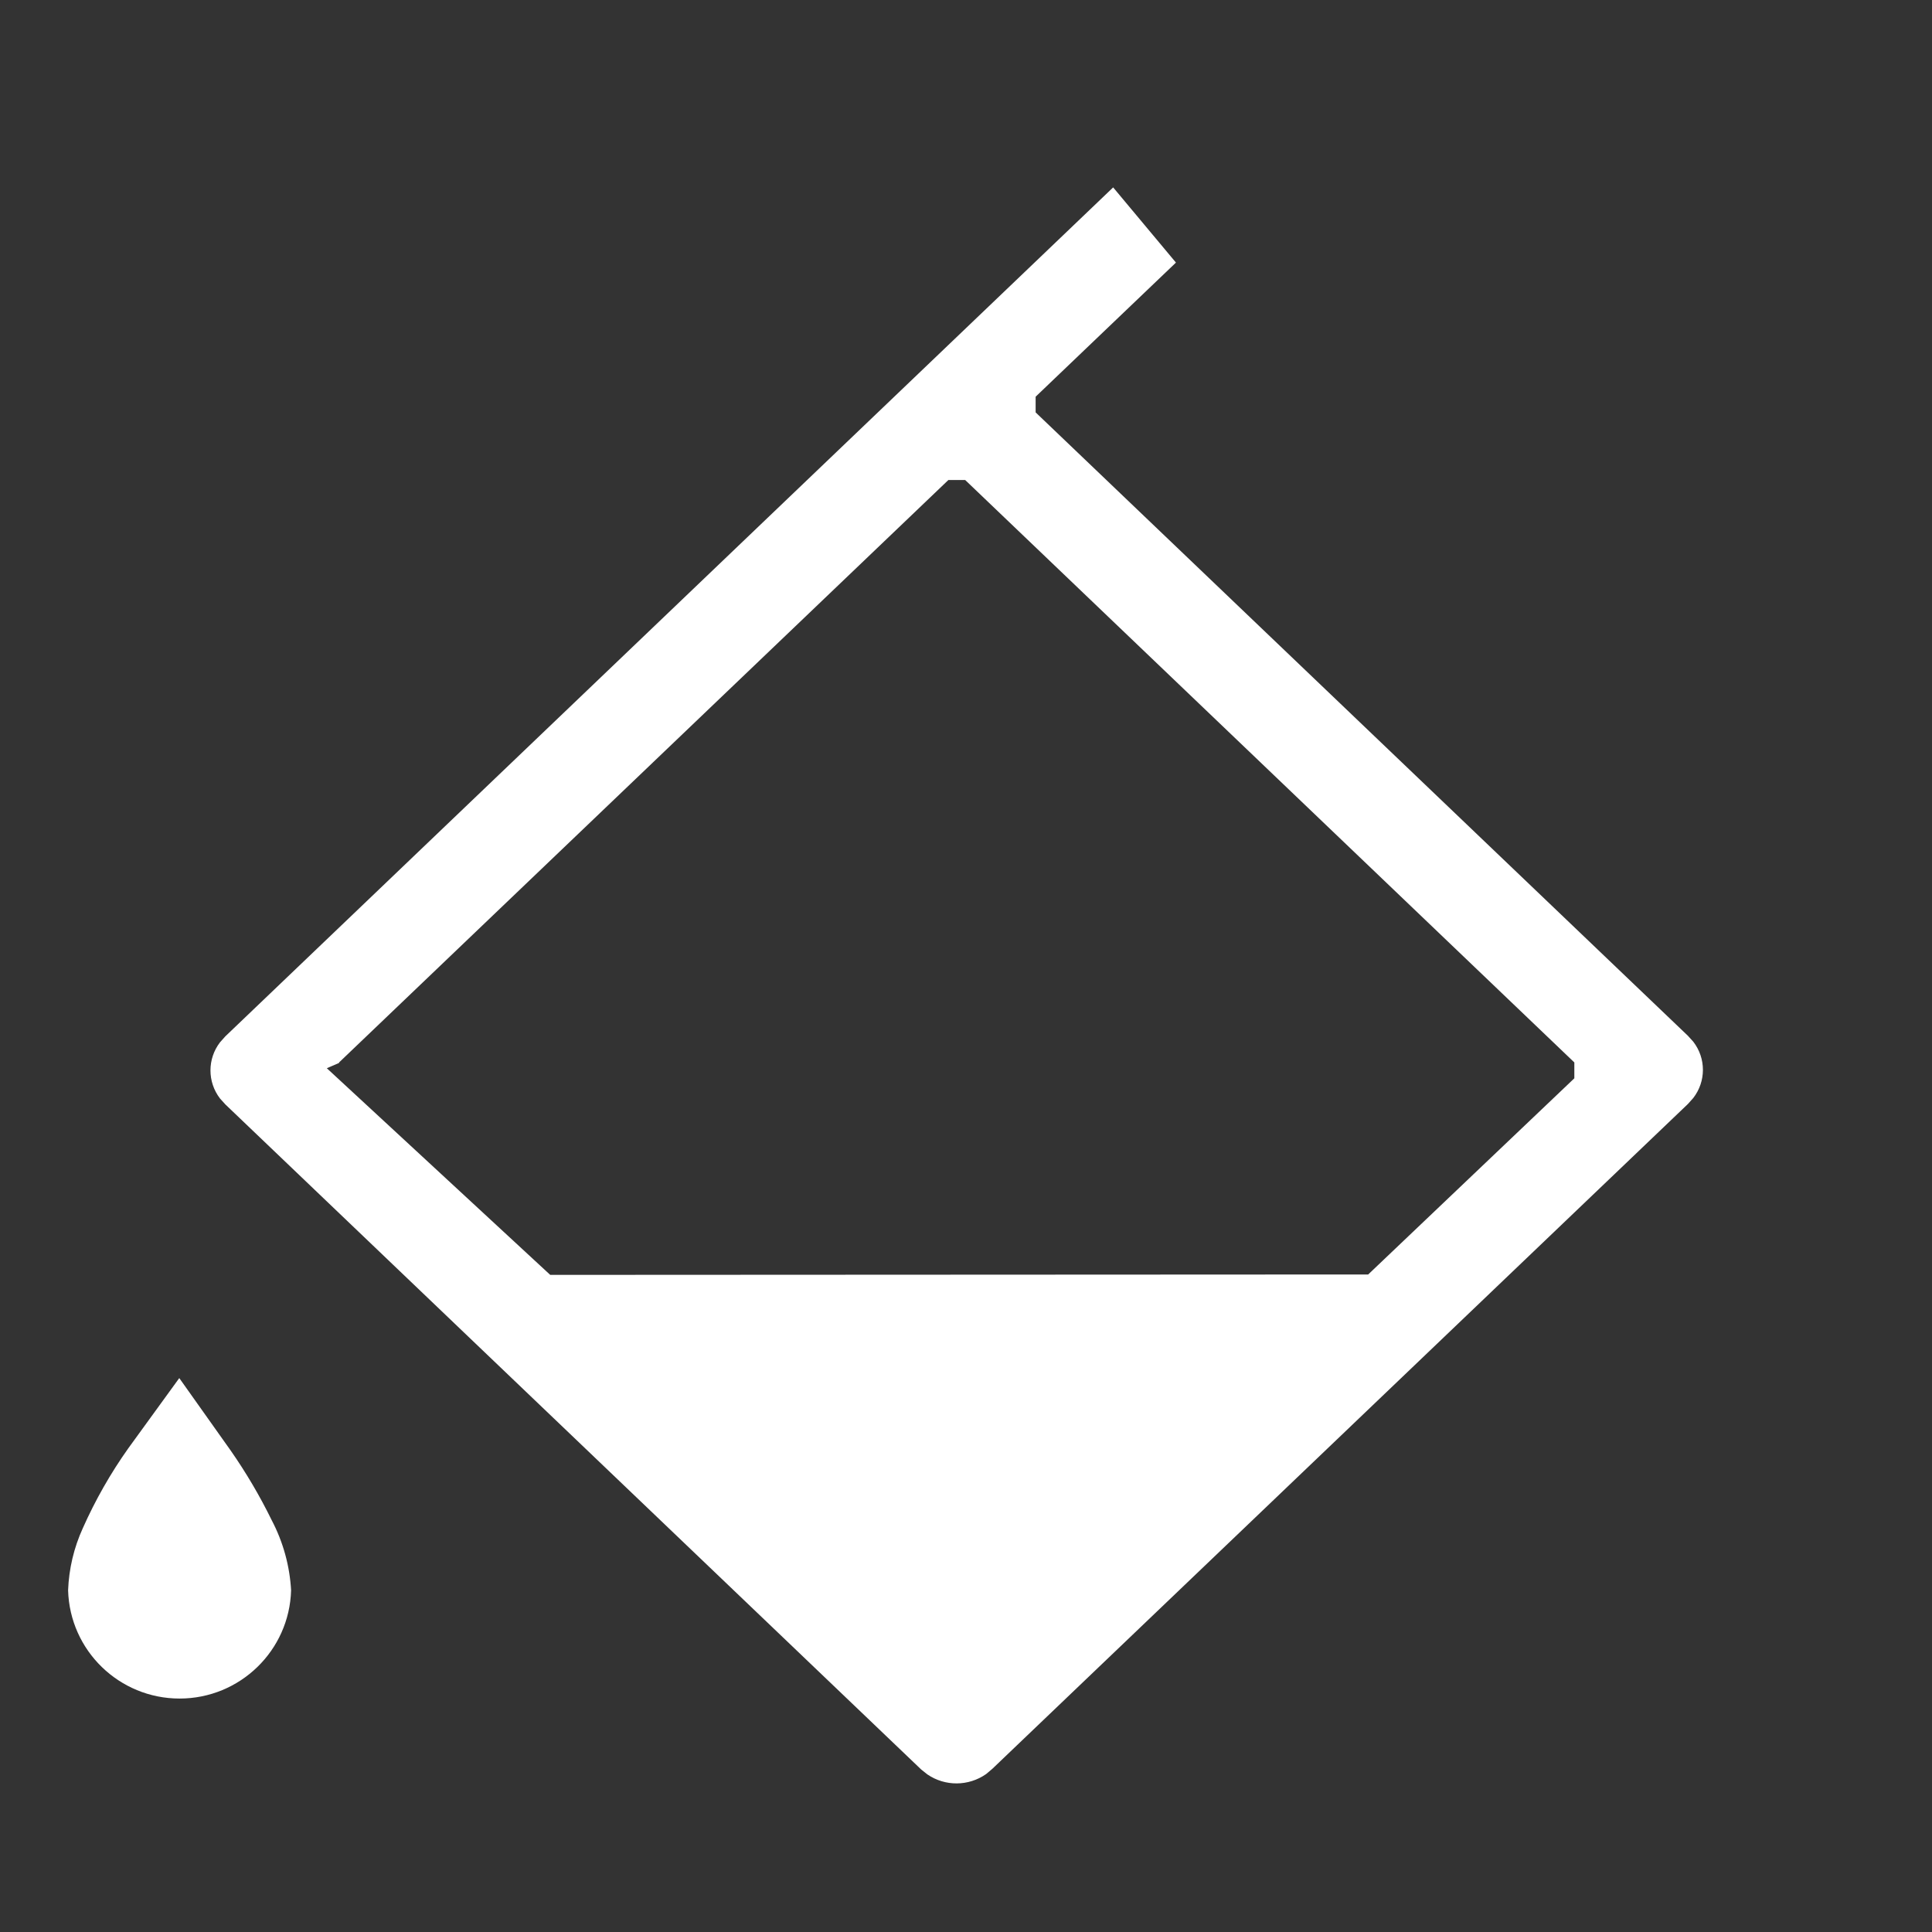 <?xml version="1.0" encoding="UTF-8"?>
<svg width="24px" height="24px" viewBox="0 0 24 24" version="1.1" xmlns="http://www.w3.org/2000/svg" xmlns:xlink="http://www.w3.org/1999/xlink">
    <rect x="0" y="0" width="24" height="24" fill="#333333" stroke="none"/>
    <title>线稿上色备份 2</title>
    <defs>
        <path d="M0,0 L24,0 L24,24 L0,24 L0,0 Z" id="path-1"></path>
    </defs>
    <g id="线稿上色备份-2" stroke="none" fill="none" xlink:href="#path-1" fill-rule="evenodd" stroke-width="1">
        <g id="线稿上色" transform="translate(0, 1)" fill="#FFFFFF">
            <g transform="translate(11, 11.008) scale(-1, 1) translate(-11, -11.008)translate(0.846, 0.863)">
                <path d="M6.546,1.399 L7.446,2.259 L8.289,3.065 L8.289,3.26 L0.186,11.004 L0.119,11.078 C-0.04,11.284 -0.04,11.57 0.119,11.776 L0.185,11.85 L8.827,20.11 L8.904,20.175 C9.123,20.328 9.413,20.33 9.633,20.18 L9.711,20.118 L18.354,11.857 L18.421,11.783 C18.579,11.577 18.579,11.291 18.421,11.085 L18.355,11.011 L8.309,1.405 L7.326,0.465 L6.546,1.399 Z M19.56,16.128 L18.927,15.256 L18.287,16.158 C18.096,16.432 17.926,16.721 17.779,17.021 C17.637,17.291 17.555,17.588 17.538,17.892 C17.559,18.641 18.173,19.237 18.923,19.237 C19.673,19.237 20.287,18.641 20.308,17.892 C20.298,17.625 20.236,17.363 20.125,17.12 C19.97,16.772 19.781,16.439 19.56,16.128 L19.56,16.128 Z M9.373,4.1 L16.942,11.335 L16.942,11.341 L17.094,11.407 L14.319,13.974 L4.158,13.969 L1.597,11.532 L1.597,11.335 L9.164,4.1 L9.367,4.1 L9.373,4.1 Z" id="形状" fill-rule="nonzero"></path>
                <path d="" id="矩形" stroke="#FFFFFF" stroke-width="1.269" transform="translate(7.344, 1.32) rotate(44) translate(-7.344, -1.32)"></path>
            </g>
        </g>
    </g>
</svg>